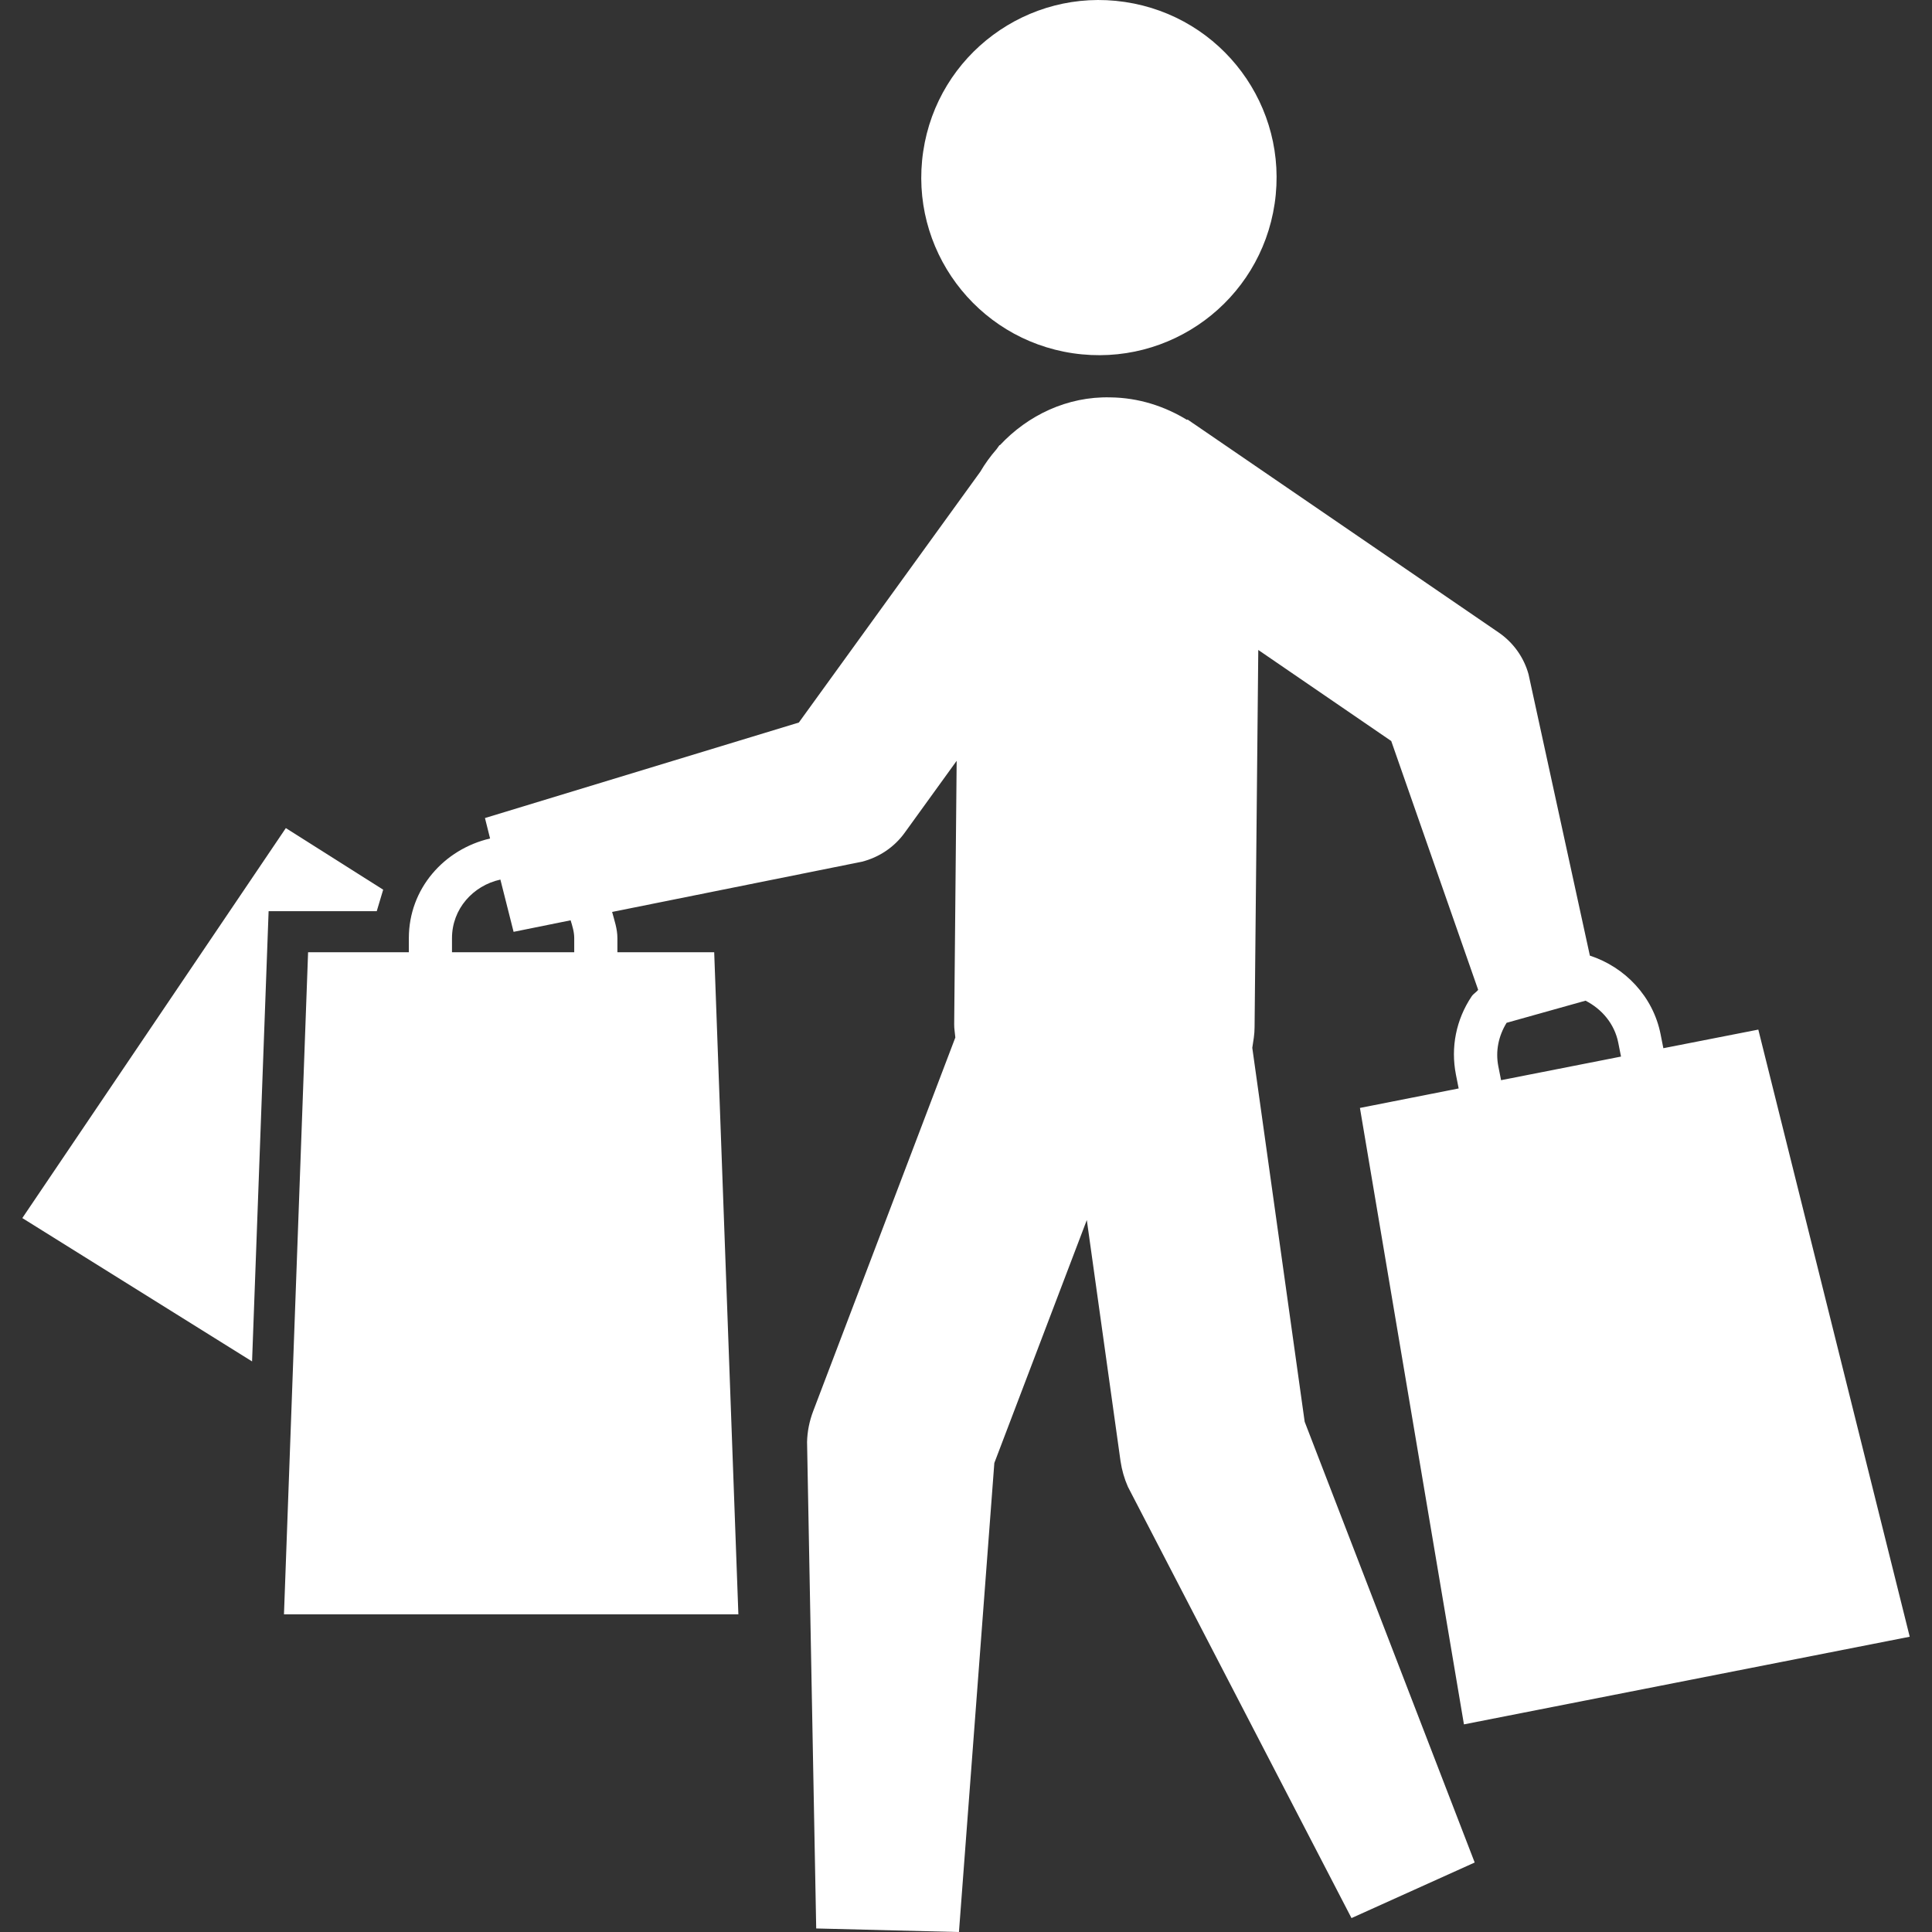 <svg width="60" height="60" viewBox="0 0 60 60" fill="none" xmlns="http://www.w3.org/2000/svg">
<rect x="0" y="0" width="60" height="60" fill="#333333" stroke="none"/>
<g clip-path="url(#clip0_1574_5615)">
<path d="M33.316 10.97C36.335 11.418 39.137 9.342 39.585 6.327C40.033 3.313 37.956 0.509 34.934 0.061C31.922 -0.388 29.116 1.695 28.671 4.704C28.223 7.72 30.305 10.523 33.316 10.97L33.316 10.97Z" fill="white"/>
<path d="M38.891 32.541C38.924 32.329 38.962 32.12 38.962 31.9L39.077 20.185L43.206 23.013L45.906 30.741C45.846 30.817 45.759 30.861 45.704 30.942C45.222 31.661 45.048 32.523 45.215 33.373L45.3 33.803L42.234 34.408L45.464 53.552L59.308 50.83L54.606 31.975L51.657 32.553L51.572 32.124C51.342 30.948 50.465 30.033 49.375 29.678L47.47 20.94C47.325 20.412 46.995 19.953 46.541 19.642L37.11 13.185C37.091 13.171 37.075 13.16 37.055 13.148L36.878 13.026L36.866 13.041C36.167 12.615 35.36 12.351 34.483 12.341C33.149 12.307 31.922 12.894 31.051 13.828L31.042 13.821L30.947 13.953C30.758 14.169 30.589 14.402 30.444 14.65L24.809 22.439L15.061 25.405L15.22 26.04C13.787 26.374 12.697 27.602 12.697 29.135V29.572H9.568L8.819 50.135H22.931L22.18 29.572H19.174V29.135C19.174 28.847 19.081 28.587 19.01 28.321L26.769 26.761C27.302 26.625 27.772 26.31 28.095 25.863L29.71 23.628L29.633 31.81C29.631 31.95 29.658 32.083 29.669 32.22L25.255 43.822C25.138 44.128 25.072 44.452 25.064 44.78L25.348 59.89L29.781 60.001L30.88 45.434L33.752 37.889L34.799 45.376C34.84 45.652 34.916 45.919 35.028 46.173L41.972 59.568L45.798 57.842L40.518 44.154L38.891 32.541ZM50.342 32.813L46.617 33.546L46.532 33.115C46.439 32.644 46.538 32.171 46.789 31.764L49.24 31.077C49.746 31.336 50.14 31.794 50.257 32.384L50.342 32.813ZM17.833 29.136V29.573H14.037V29.136C14.037 28.227 14.69 27.503 15.54 27.316L15.95 28.939L17.721 28.581C17.776 28.76 17.833 28.939 17.833 29.136Z" fill="white"/>
<path d="M11.9 27.63L8.877 25.717L0.693 37.828L7.828 42.28L8.342 28.298H11.7L11.9 27.63Z" fill="white"/>
</g>
<defs>
<clipPath id="clip0_1574_5615">
<rect width="60" height="60" fill="white"/>
</clipPath>
</defs>
</svg>
